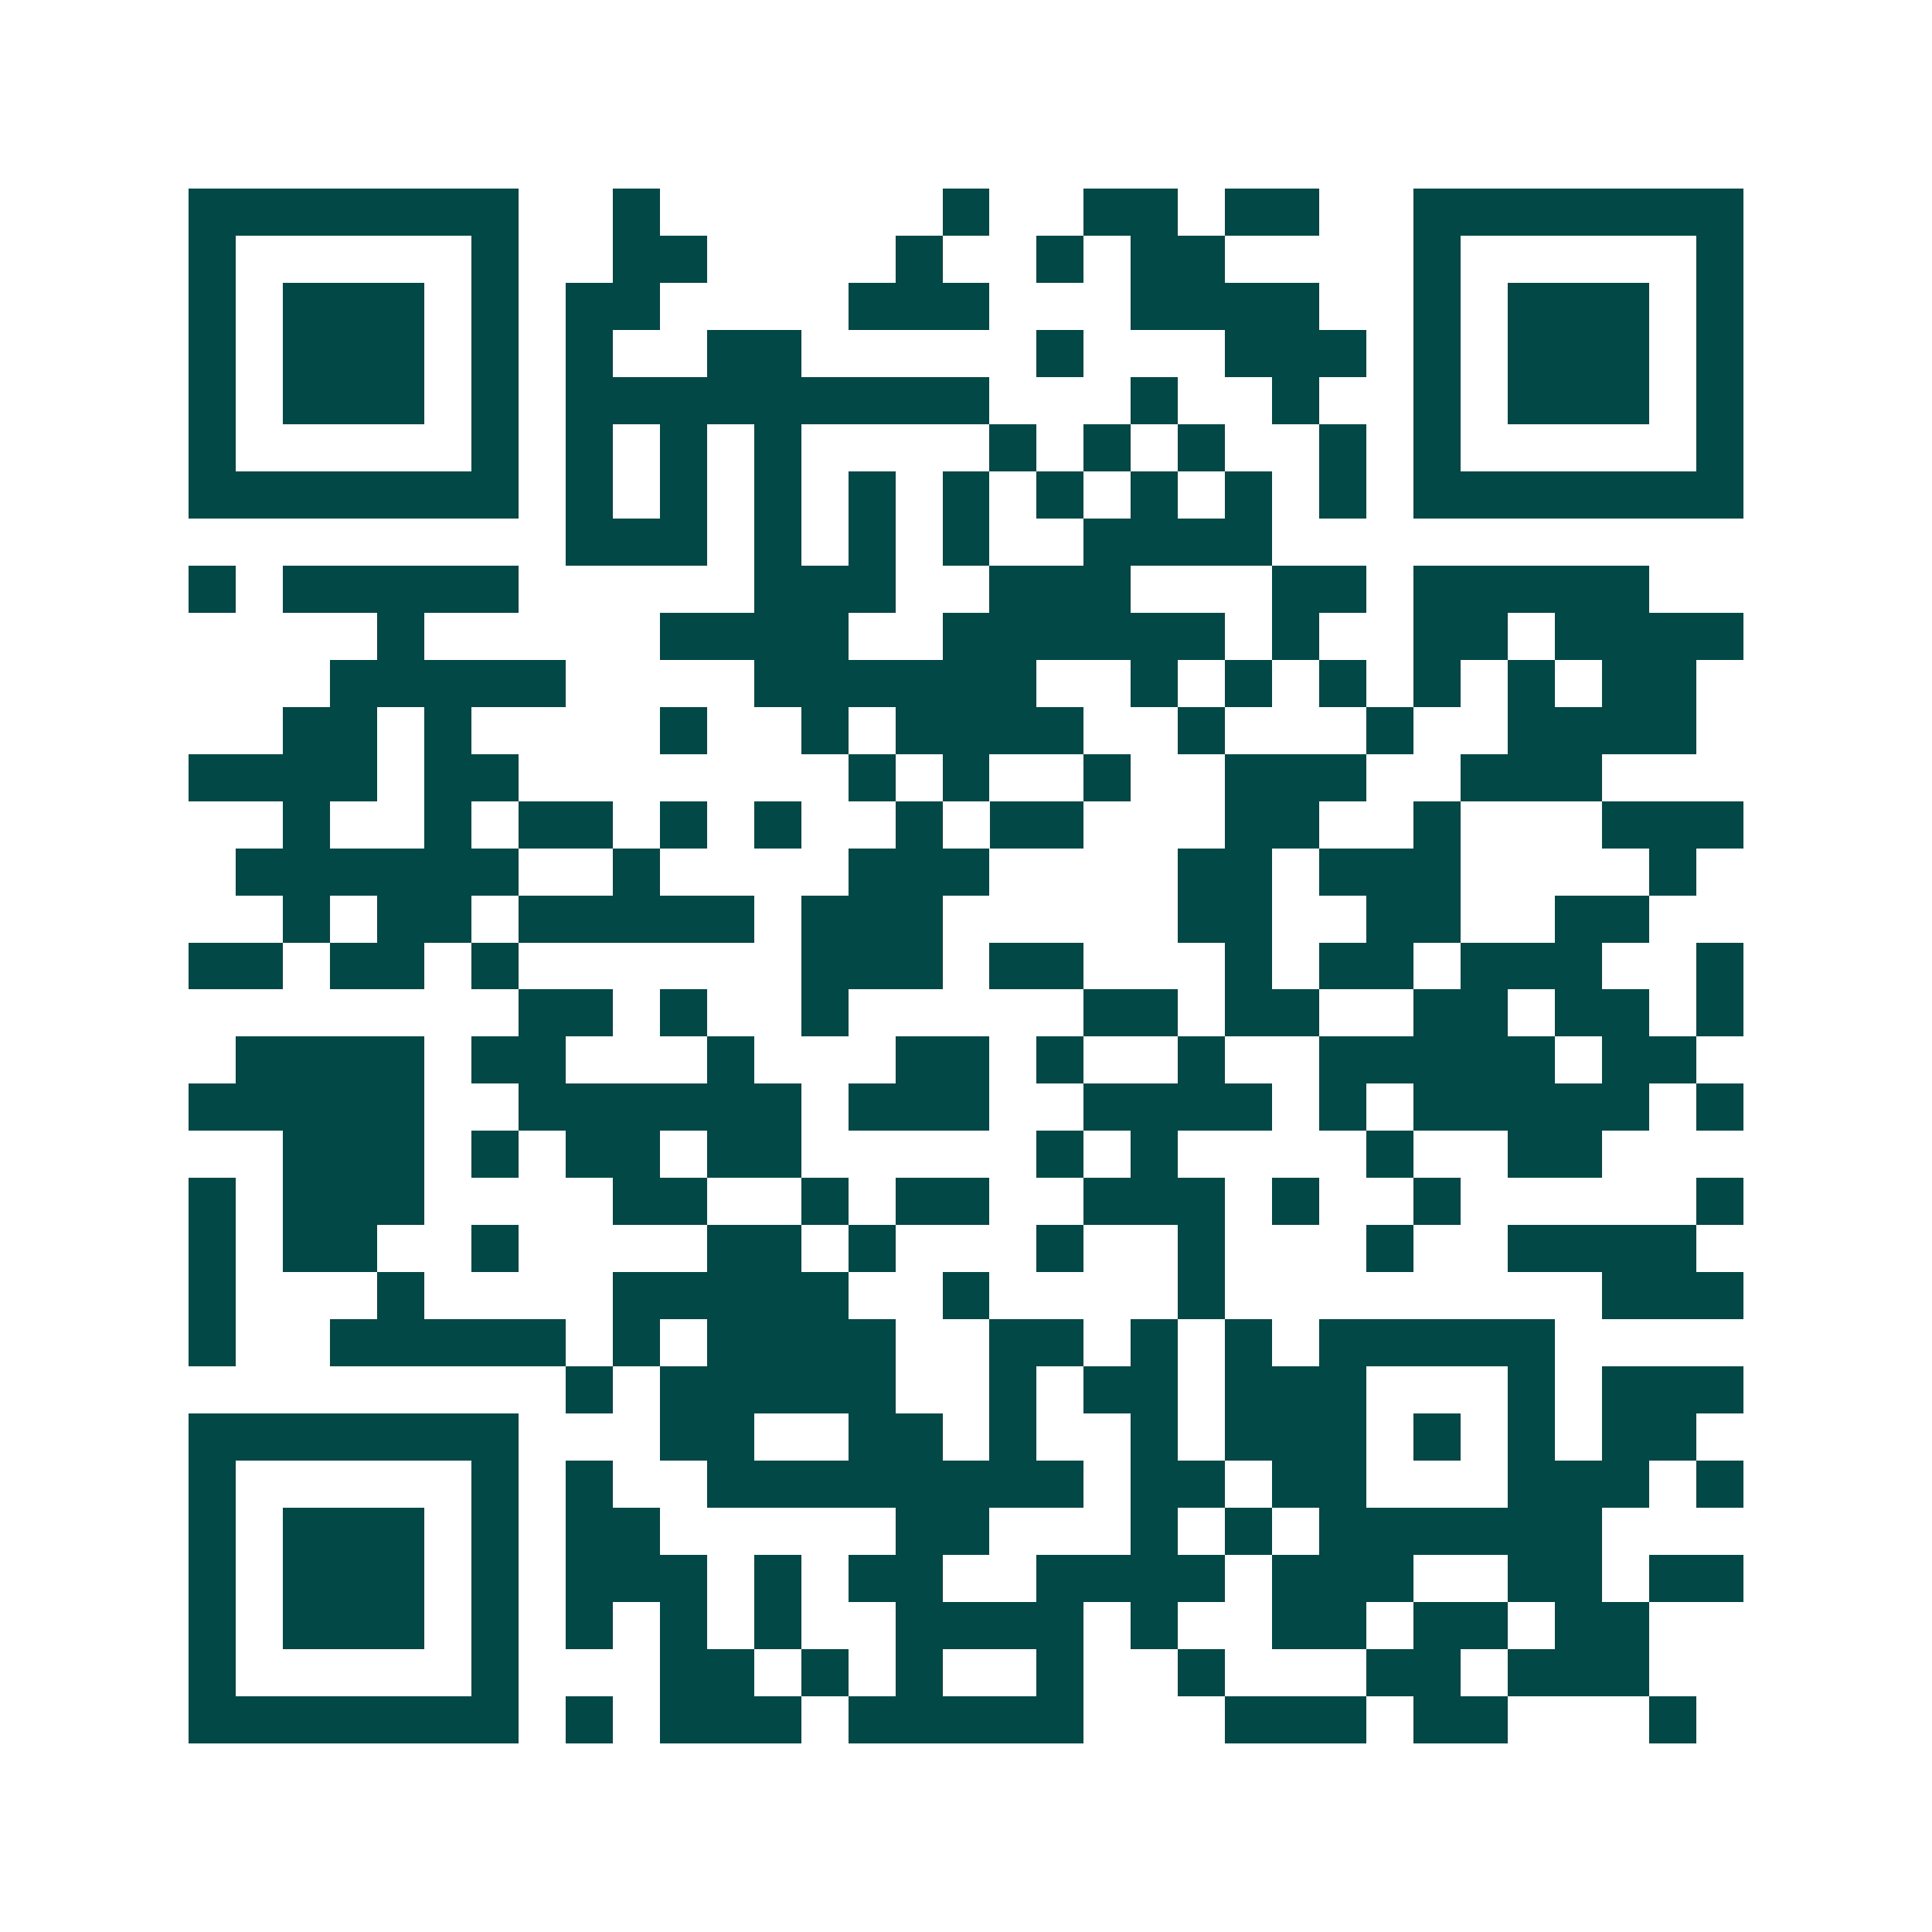 <svg xmlns="http://www.w3.org/2000/svg" width="200" height="200" viewBox="0 0 41 41" shape-rendering="crispEdges"><path fill="#ffffff" d="M0 0h41v41H0z"/><path stroke="#014847" d="M4 4.5h7m2 0h1m6 0h1m2 0h2m1 0h2m2 0h7M4 5.5h1m5 0h1m2 0h2m4 0h1m2 0h1m1 0h2m4 0h1m5 0h1M4 6.5h1m1 0h3m1 0h1m1 0h2m4 0h3m3 0h4m2 0h1m1 0h3m1 0h1M4 7.5h1m1 0h3m1 0h1m1 0h1m2 0h2m5 0h1m3 0h3m1 0h1m1 0h3m1 0h1M4 8.5h1m1 0h3m1 0h1m1 0h9m3 0h1m2 0h1m2 0h1m1 0h3m1 0h1M4 9.5h1m5 0h1m1 0h1m1 0h1m1 0h1m4 0h1m1 0h1m1 0h1m2 0h1m1 0h1m5 0h1M4 10.5h7m1 0h1m1 0h1m1 0h1m1 0h1m1 0h1m1 0h1m1 0h1m1 0h1m1 0h1m1 0h7M12 11.5h3m1 0h1m1 0h1m1 0h1m2 0h4M4 12.5h1m1 0h5m5 0h3m2 0h3m3 0h2m1 0h5M8 13.5h1m5 0h4m2 0h6m1 0h1m2 0h2m1 0h4M7 14.5h5m4 0h6m2 0h1m1 0h1m1 0h1m1 0h1m1 0h1m1 0h2M6 15.5h2m1 0h1m4 0h1m2 0h1m1 0h4m2 0h1m3 0h1m2 0h4M4 16.5h4m1 0h2m7 0h1m1 0h1m2 0h1m2 0h3m2 0h3M6 17.5h1m2 0h1m1 0h2m1 0h1m1 0h1m2 0h1m1 0h2m3 0h2m2 0h1m3 0h3M5 18.5h6m2 0h1m4 0h3m4 0h2m1 0h3m4 0h1M6 19.5h1m1 0h2m1 0h5m1 0h3m5 0h2m2 0h2m2 0h2M4 20.5h2m1 0h2m1 0h1m6 0h3m1 0h2m3 0h1m1 0h2m1 0h3m2 0h1M11 21.5h2m1 0h1m2 0h1m5 0h2m1 0h2m2 0h2m1 0h2m1 0h1M5 22.5h4m1 0h2m3 0h1m3 0h2m1 0h1m2 0h1m2 0h5m1 0h2M4 23.5h5m2 0h6m1 0h3m2 0h4m1 0h1m1 0h5m1 0h1M6 24.5h3m1 0h1m1 0h2m1 0h2m5 0h1m1 0h1m4 0h1m2 0h2M4 25.5h1m1 0h3m4 0h2m2 0h1m1 0h2m2 0h3m1 0h1m2 0h1m5 0h1M4 26.5h1m1 0h2m2 0h1m4 0h2m1 0h1m3 0h1m2 0h1m3 0h1m2 0h4M4 27.5h1m3 0h1m4 0h5m2 0h1m4 0h1m8 0h3M4 28.5h1m2 0h5m1 0h1m1 0h4m2 0h2m1 0h1m1 0h1m1 0h5M12 29.5h1m1 0h5m2 0h1m1 0h2m1 0h3m3 0h1m1 0h3M4 30.5h7m3 0h2m2 0h2m1 0h1m2 0h1m1 0h3m1 0h1m1 0h1m1 0h2M4 31.5h1m5 0h1m1 0h1m2 0h8m1 0h2m1 0h2m3 0h3m1 0h1M4 32.5h1m1 0h3m1 0h1m1 0h2m5 0h2m3 0h1m1 0h1m1 0h6M4 33.5h1m1 0h3m1 0h1m1 0h3m1 0h1m1 0h2m2 0h4m1 0h3m2 0h2m1 0h2M4 34.5h1m1 0h3m1 0h1m1 0h1m1 0h1m1 0h1m2 0h4m1 0h1m2 0h2m1 0h2m1 0h2M4 35.5h1m5 0h1m3 0h2m1 0h1m1 0h1m2 0h1m2 0h1m3 0h2m1 0h3M4 36.5h7m1 0h1m1 0h3m1 0h5m3 0h3m1 0h2m3 0h1"/></svg>

